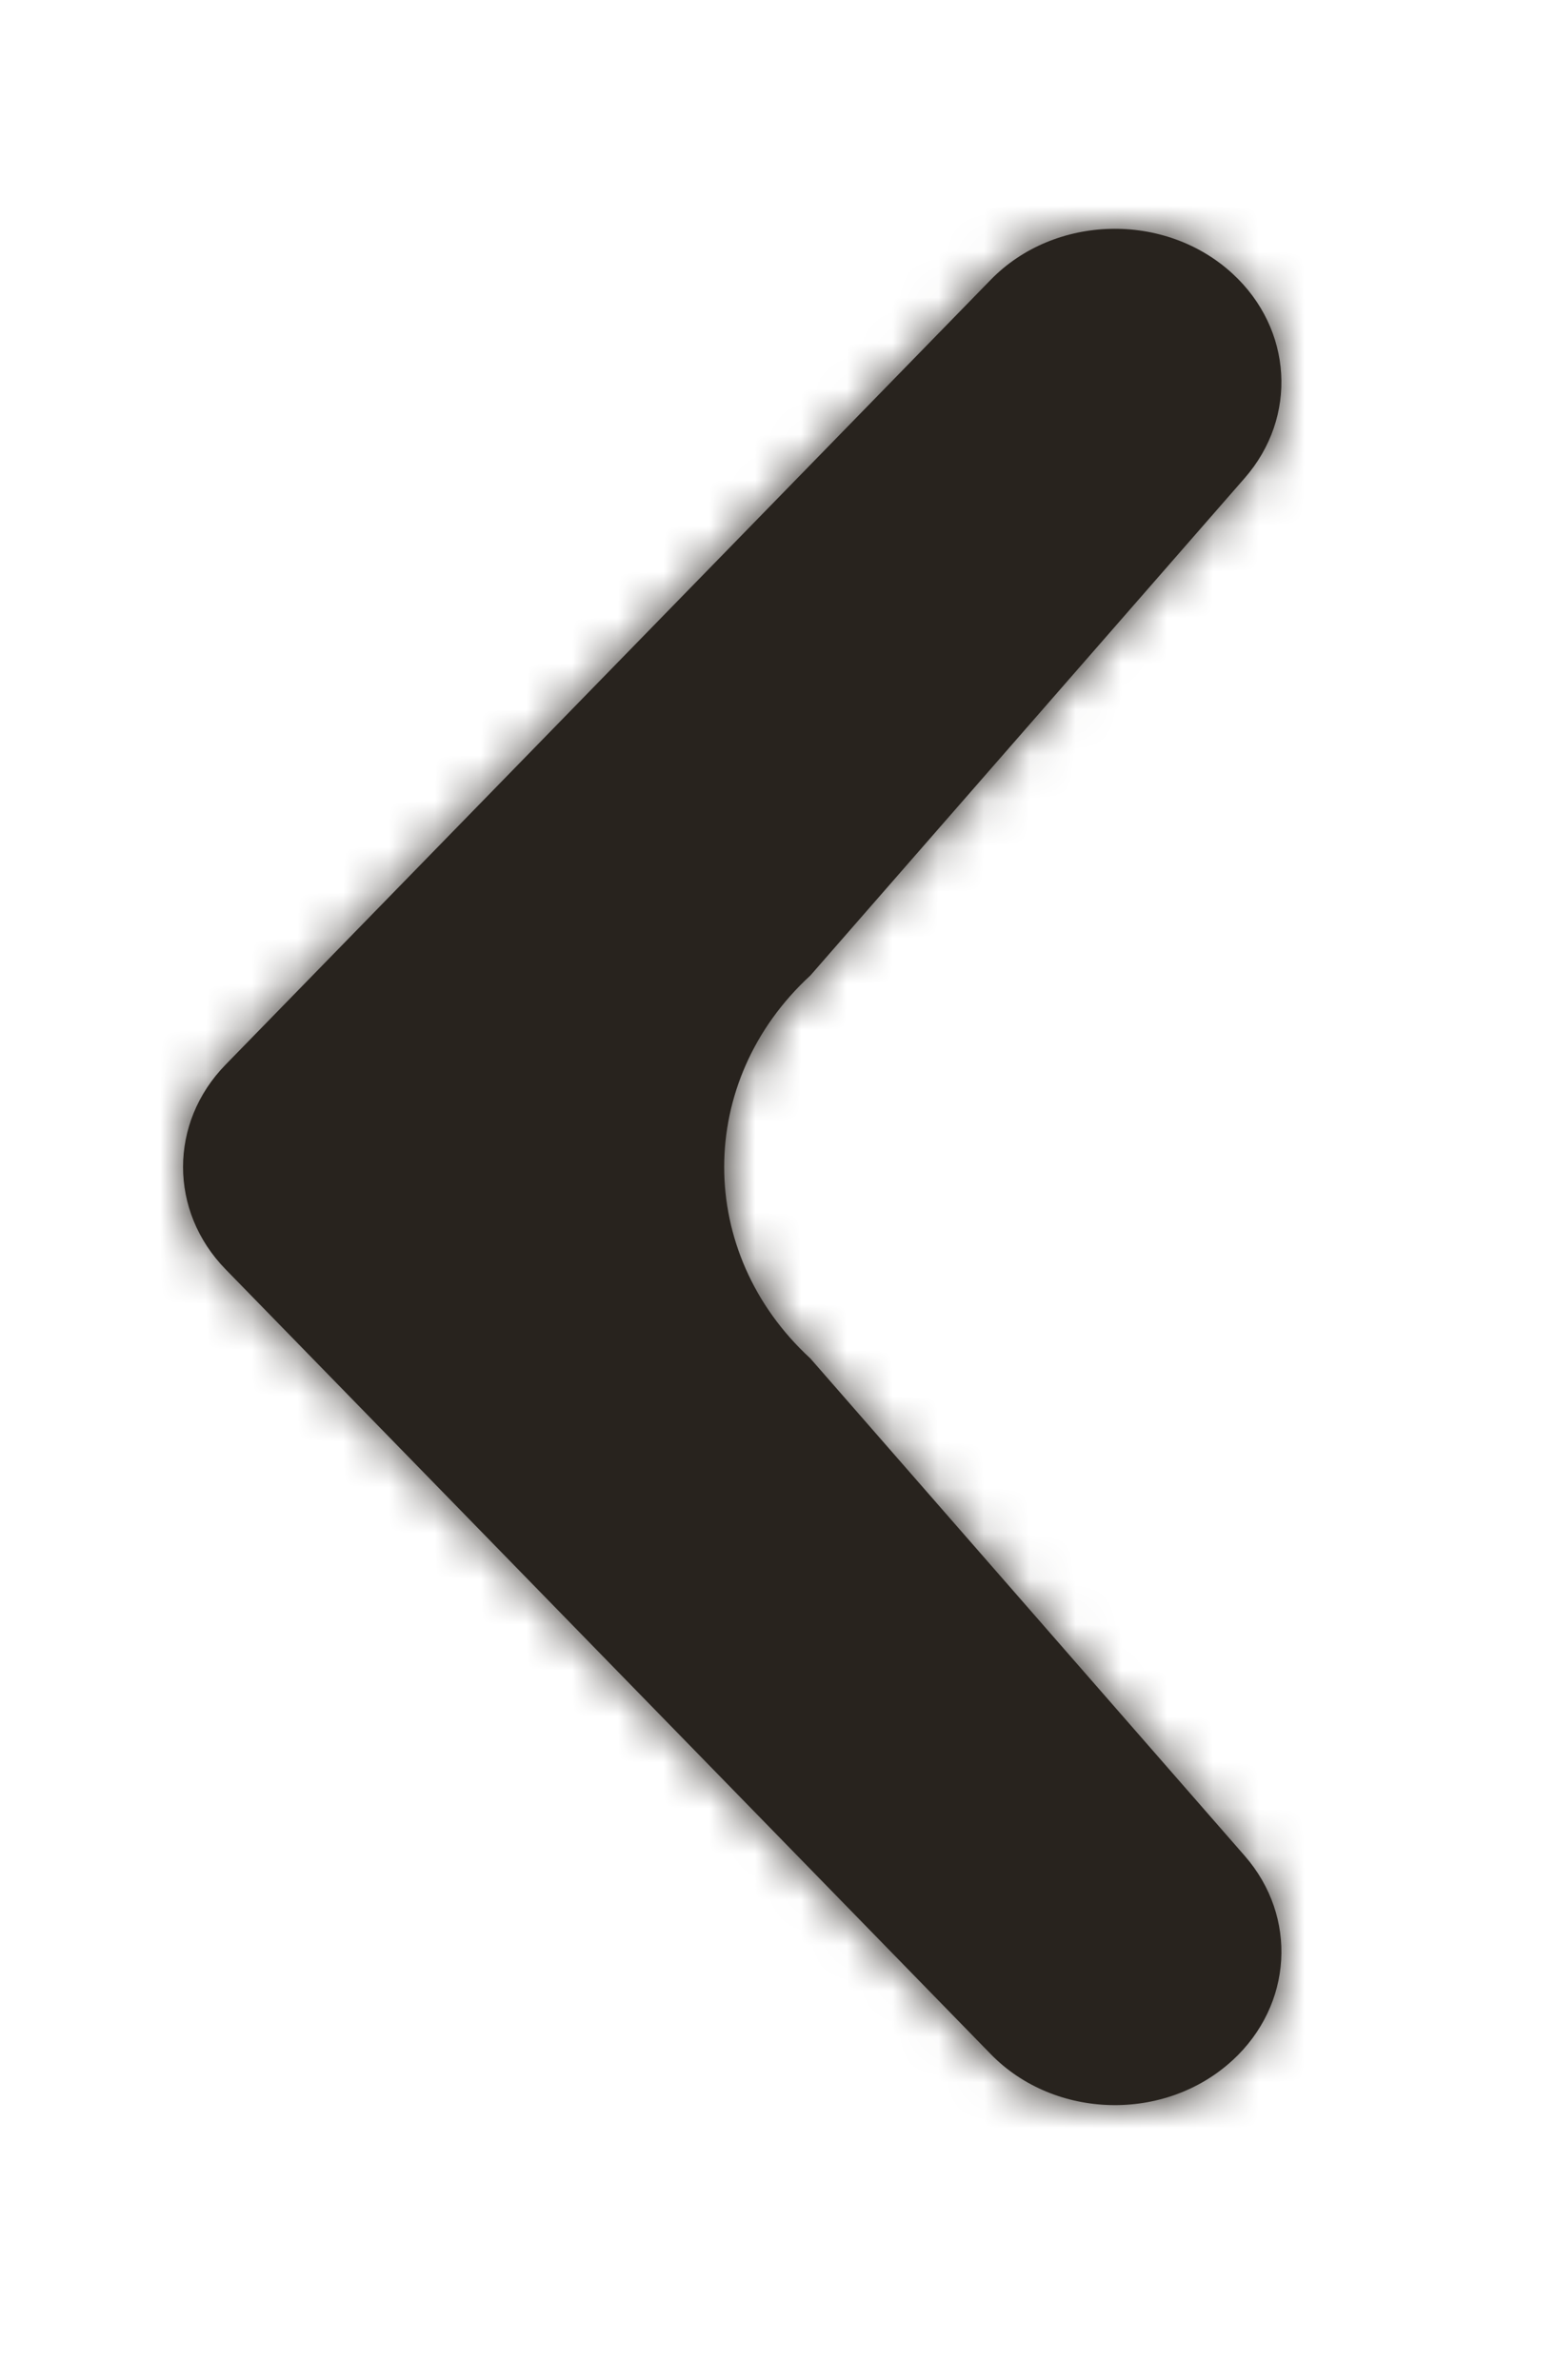 <svg xmlns="http://www.w3.org/2000/svg" xmlns:xlink="http://www.w3.org/1999/xlink" width="34" height="52" viewBox="0 0 34 52">
    <defs>
        <path id="a" d="M22.933 40.02c1.313-1.209 1.429-3.134.266-4.466l-9.491-10.869c-2.512-2.31-2.512-6.06 0-8.37l9.49-10.869c1.164-1.332 1.048-3.257-.265-4.465-1.475-1.359-3.89-1.298-5.284.132L.929 18.265c-1.239 1.27-1.239 3.2 0 4.471l16.72 17.15c1.395 1.431 3.81 1.492 5.284.133"/>
    </defs>
    <g fill="none" fill-rule="evenodd" transform="translate(4 5)">
        <mask id="b" fill="#28231E">
            <use xlink:href="#a"/>
        </mask>
        <use fill="#28231E" xlink:href="#a"/>
        <g fill="#28231E" mask="url(#b)">
            <path d="M30 47H-5V-5h35z"/>
        </g>
    </g>
</svg>
